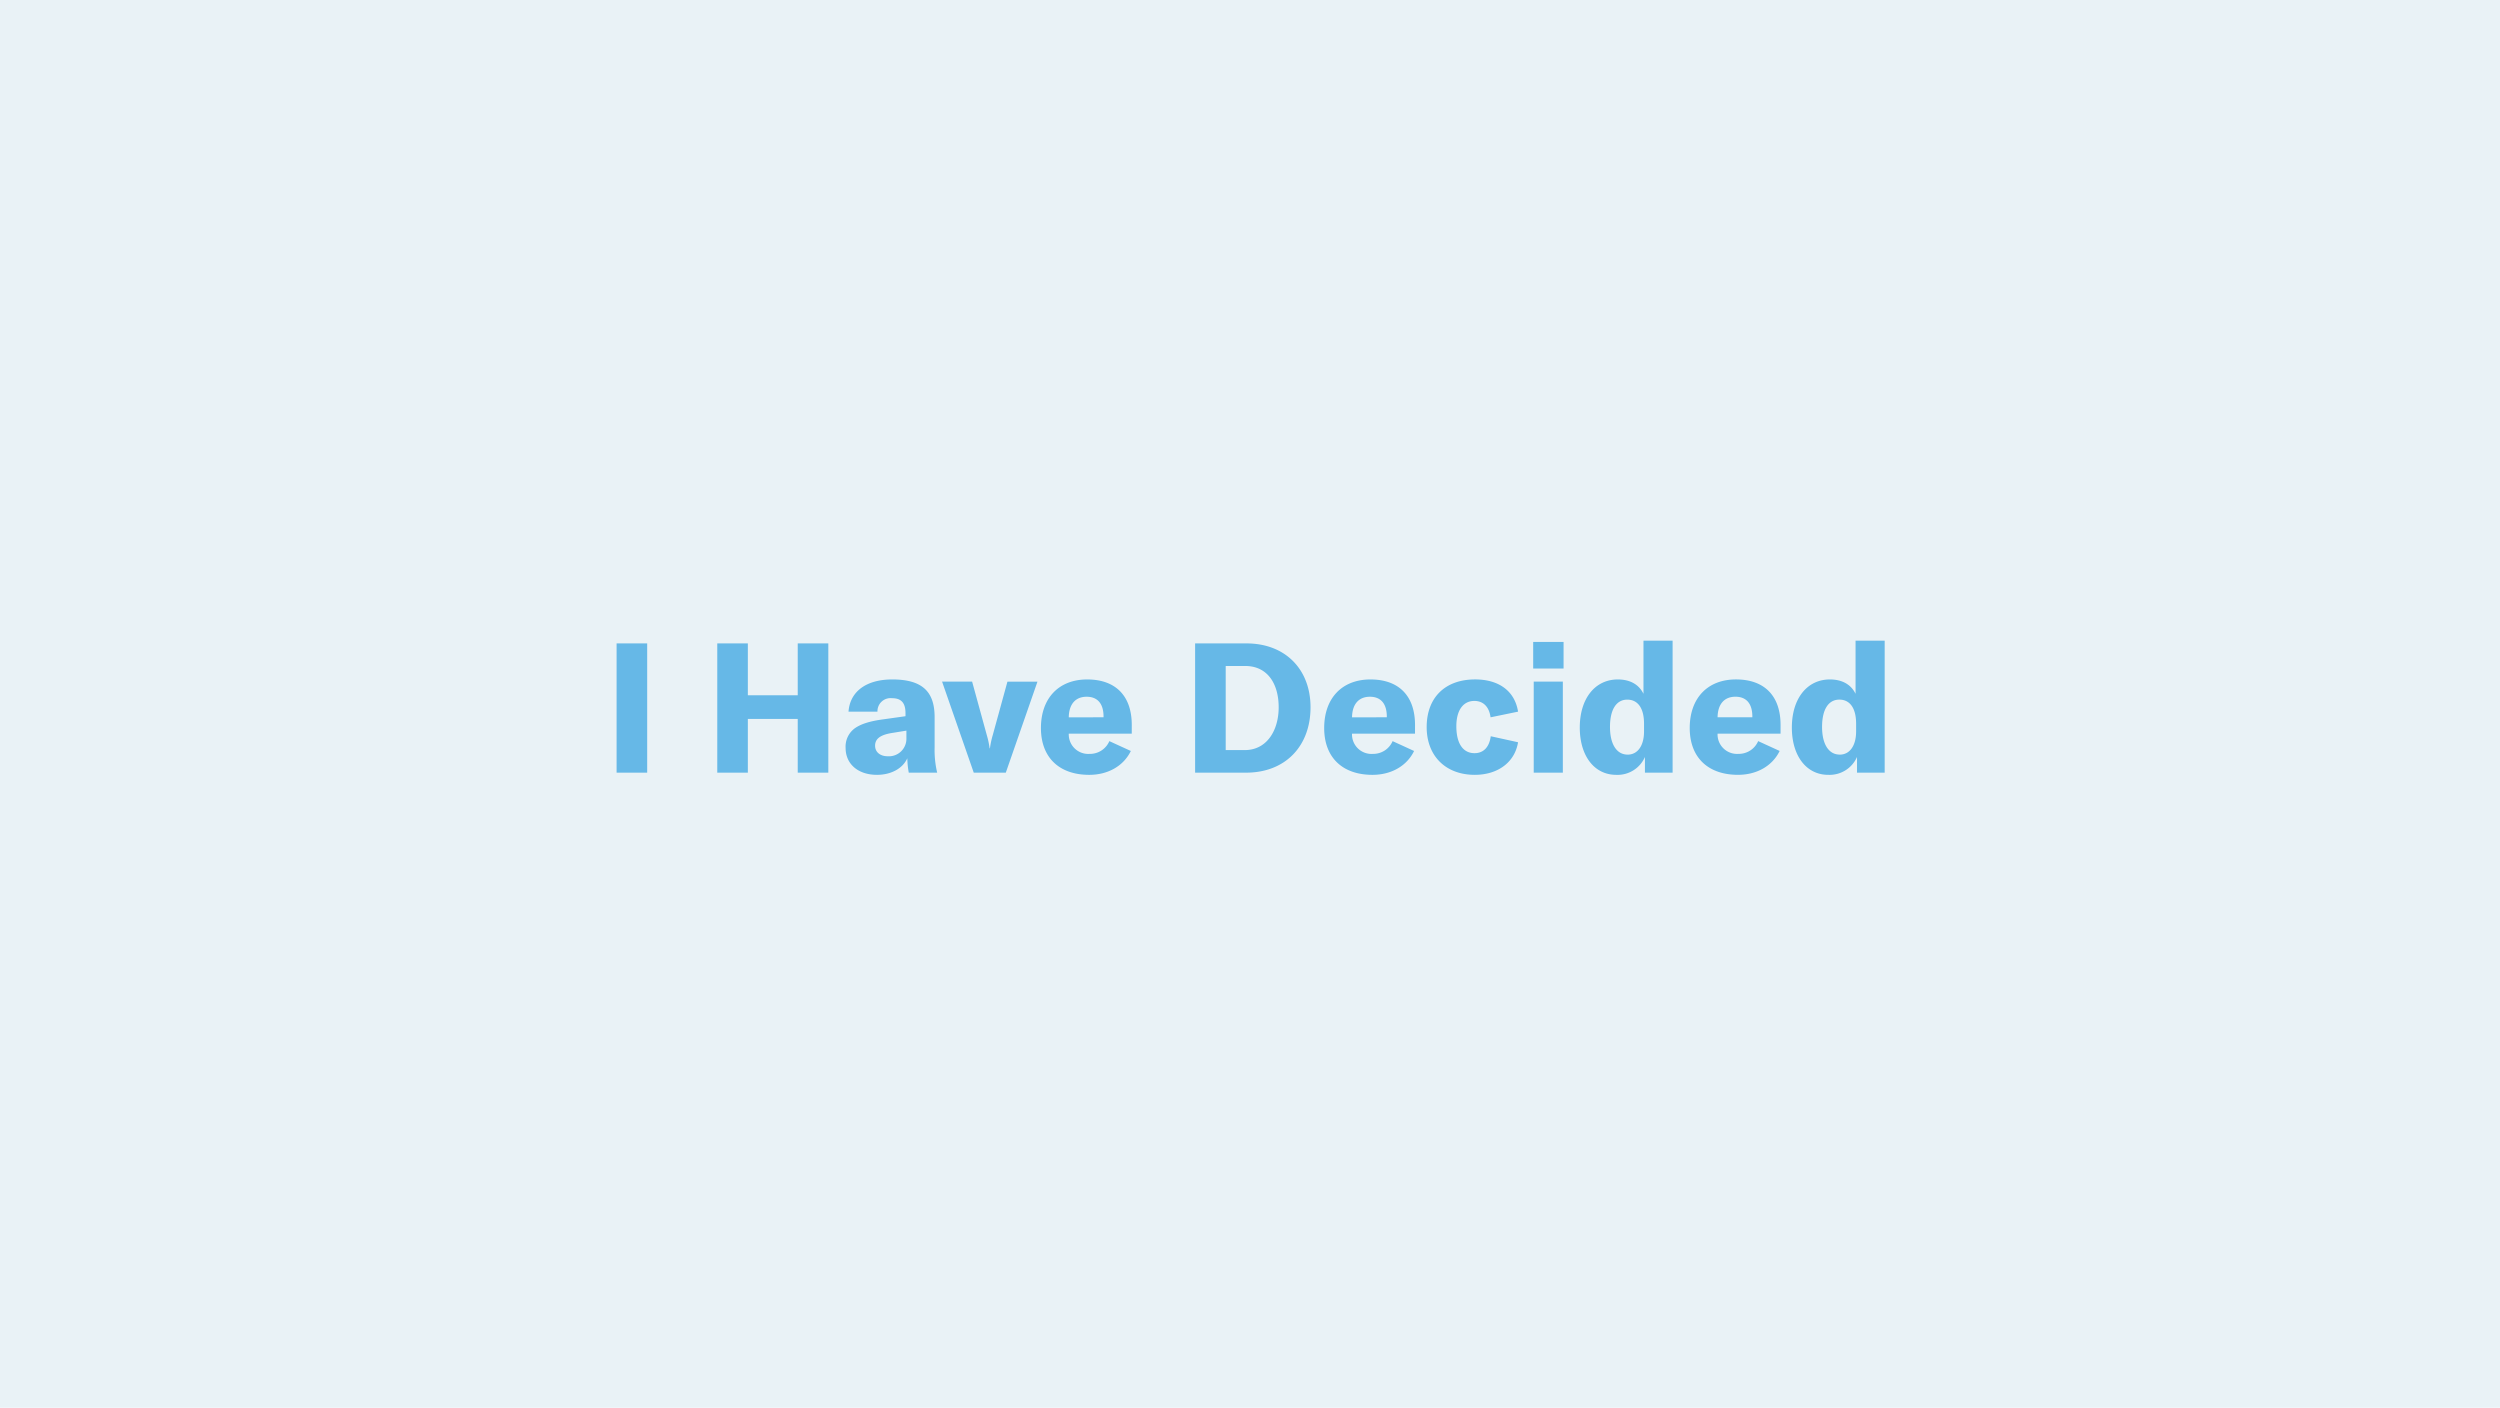 <svg height="348" viewBox="0 0 618 348" width="618" xmlns="http://www.w3.org/2000/svg"><path d="m0 0h618v348h-618z" fill="#e9f2f6"/><path d="m22.983 45v-31.95h-7.56v31.95zm37.217-31.95v12.825h-12.332v-12.825h-7.56v31.95h7.56v-13.275h12.332v13.275h7.56v-31.95zm19.573 32.49c3.51 0 6.39-1.575 7.515-4.1a21.591 21.591 0 0 0 .36 3.56h7.02a24.475 24.475 0 0 1 -.63-6.255v-7.47c0-6.48-3.24-9.315-10.485-9.315-6.39 0-10.44 2.97-10.8 7.965h7.155a3.241 3.241 0 0 1 3.6-3.33c2.25 0 3.33 1.125 3.33 3.69v.765l-5.445.765c-3.42.45-5.58 1.17-7.065 2.205a5.61 5.61 0 0 0 -2.295 4.86c0 4.005 3.105 6.66 7.74 6.66zm2.7-4.59c-1.89 0-3.15-1.035-3.15-2.61 0-1.665 1.215-2.61 3.87-3.1l3.87-.63v1.8a4.334 4.334 0 0 1 -4.59 4.54zm29.16 4.05 7.83-22.5h-7.425l-3.645 13.275a20.215 20.215 0 0 0 -.675 3.195h-.09a20.215 20.215 0 0 0 -.675-3.195l-3.645-13.275h-7.426l7.83 22.5zm31.14-11.79c0-7.155-3.96-11.25-11.025-11.25-7.02 0-11.43 4.635-11.43 12.015 0 7.29 4.545 11.565 11.925 11.565 4.68 0 8.5-2.205 10.3-5.9l-5.31-2.43a5.2 5.2 0 0 1 -4.86 3.15 4.82 4.82 0 0 1 -5.173-4.99h15.57zm-15.573-1.89c.045-3.195 1.62-5.085 4.41-5.085 2.7 0 4.185 1.71 4.185 4.9v.18zm43.833 13.68c9.72 0 15.93-6.57 15.93-16.155 0-9.405-6.255-15.795-15.84-15.795h-12.69v31.95zm-5.04-26.37h4.815c5.535 0 8.28 4.41 8.28 10.215 0 5.715-2.925 10.575-8.37 10.575h-4.725zm46.8 14.58c0-7.155-3.96-11.25-11.025-11.25-7.02 0-11.43 4.635-11.43 12.015 0 7.29 4.545 11.565 11.925 11.565 4.68 0 8.5-2.205 10.3-5.9l-5.31-2.43a5.2 5.2 0 0 1 -4.86 3.15 4.82 4.82 0 0 1 -5.175-4.995h15.57zm-15.57-1.89c.045-3.195 1.62-5.085 4.41-5.085 2.7 0 4.185 1.71 4.185 4.9v.18zm30.33 14.22c5.715 0 9.9-3.1 10.71-8.055l-6.751-1.485c-.36 2.7-1.8 4.185-4.005 4.185-2.88 0-4.5-2.43-4.5-6.66 0-3.915 1.665-6.255 4.455-6.255 2.16 0 3.645 1.395 4.005 4.05l6.795-1.4c-.81-5.085-4.725-7.965-10.62-7.965-7.38 0-11.97 4.455-11.97 11.79.001 7.155 4.728 11.795 11.88 11.795zm21.96-26.28v-6.57h-7.513v6.57zm-.18 25.74v-22.5h-7.2v22.5zm13.185.54a7.389 7.389 0 0 0 7.11-4.41v3.87h6.84v-32.625h-7.2v13.14c-1.125-2.34-3.375-3.555-6.345-3.555-5.625 0-9.4 4.725-9.4 11.88-.005 7.02 3.595 11.7 8.995 11.7zm2.835-5c-2.745 0-4.365-2.61-4.365-6.84 0-4.32 1.575-6.75 4.275-6.75 2.61 0 4.14 2.115 4.14 5.94v1.94c-.003 3.51-1.575 5.715-4.05 5.715zm37.8-7.335c0-7.155-3.96-11.25-11.025-11.25-7.02 0-11.43 4.635-11.43 12.015 0 7.29 4.545 11.565 11.925 11.565 4.68 0 8.505-2.205 10.305-5.9l-5.31-2.43a5.2 5.2 0 0 1 -4.86 3.15 4.82 4.82 0 0 1 -5.175-4.995h15.57zm-15.57-1.89c.045-3.195 1.62-5.085 4.41-5.085 2.7 0 4.185 1.71 4.185 4.9v.18zm27.36 14.22a7.389 7.389 0 0 0 7.11-4.41v3.875h6.84v-32.625h-7.2v13.14c-1.125-2.34-3.375-3.555-6.345-3.555-5.625 0-9.4 4.725-9.4 11.88-.005 7.02 3.595 11.7 8.995 11.7zm2.835-5c-2.745 0-4.365-2.61-4.365-6.84 0-4.32 1.575-6.75 4.275-6.75 2.61 0 4.14 2.115 4.14 5.94v1.945c-.001 3.51-1.575 5.715-4.051 5.715z" fill="#66b8e7" transform="translate(137 146)"/></svg>